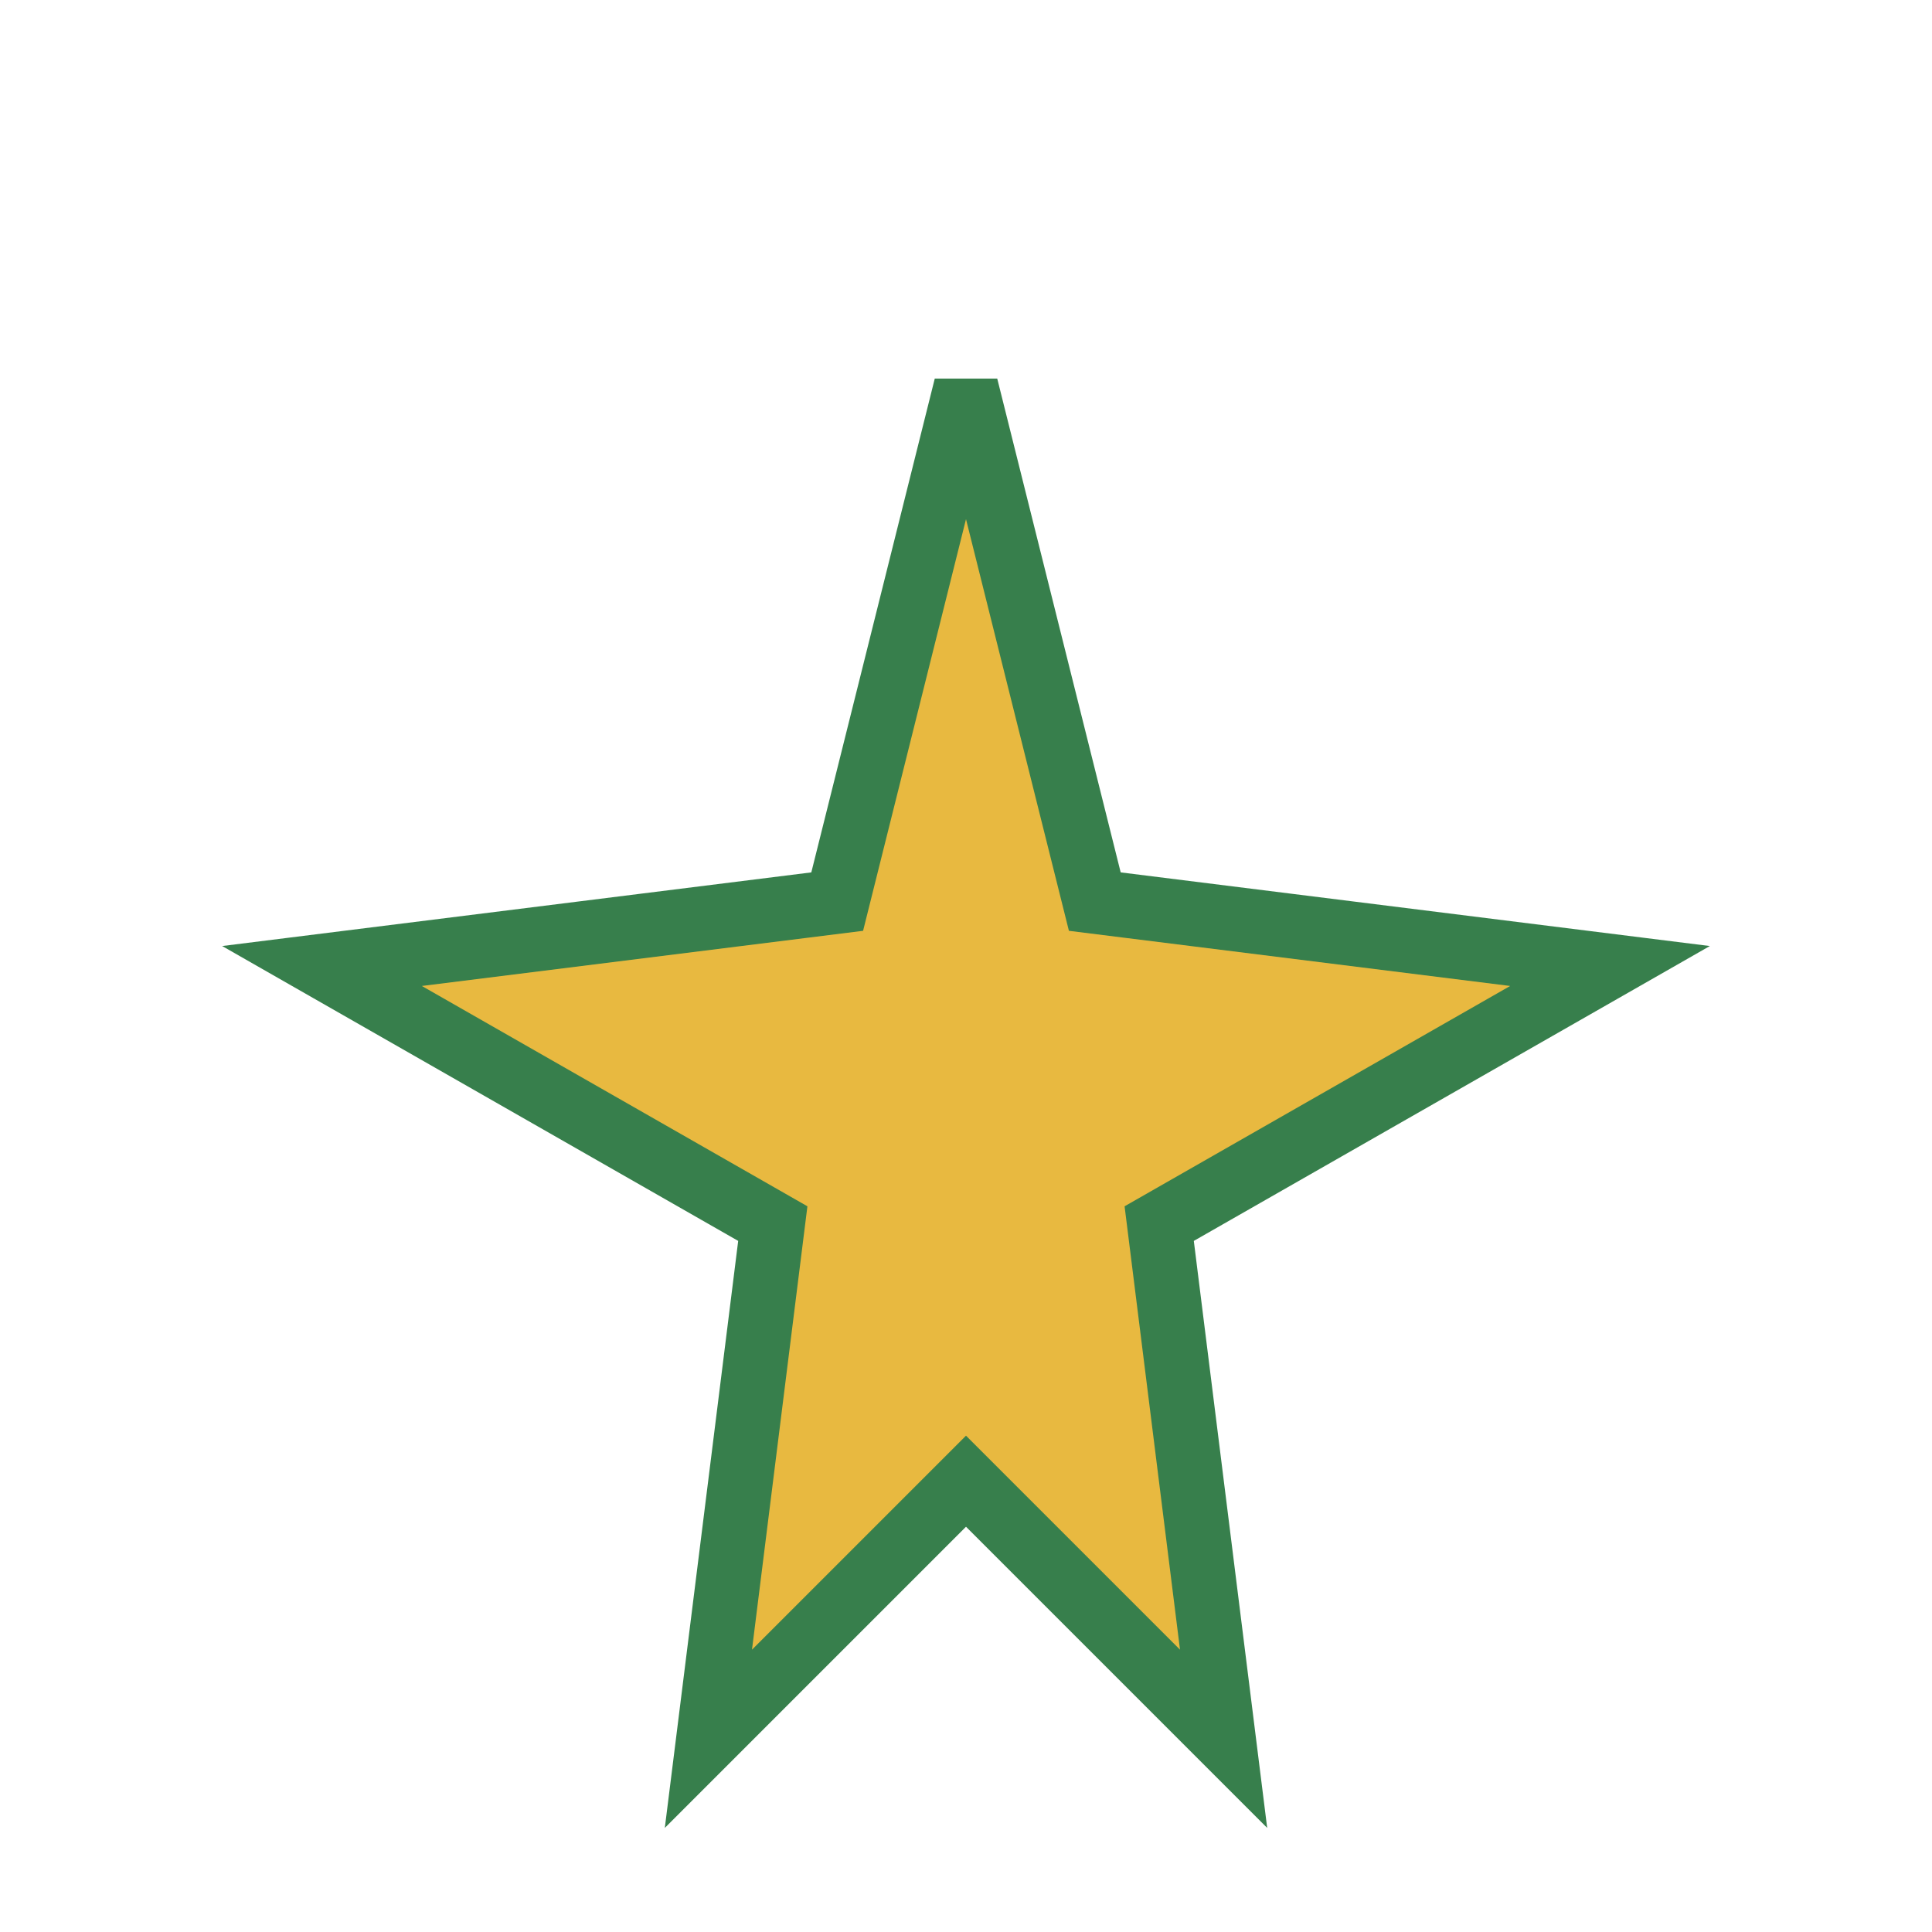 <?xml version="1.0" encoding="UTF-8"?>
<svg xmlns="http://www.w3.org/2000/svg" width="30" height="30" viewBox="0 0 30 30"><polygon points="15,6 17,14 25,15 18,19 19,27 15,23 11,27 12,19 5,15 13,14" fill="#E8B940" stroke="#377F4C" stroke-width="1"/></svg>